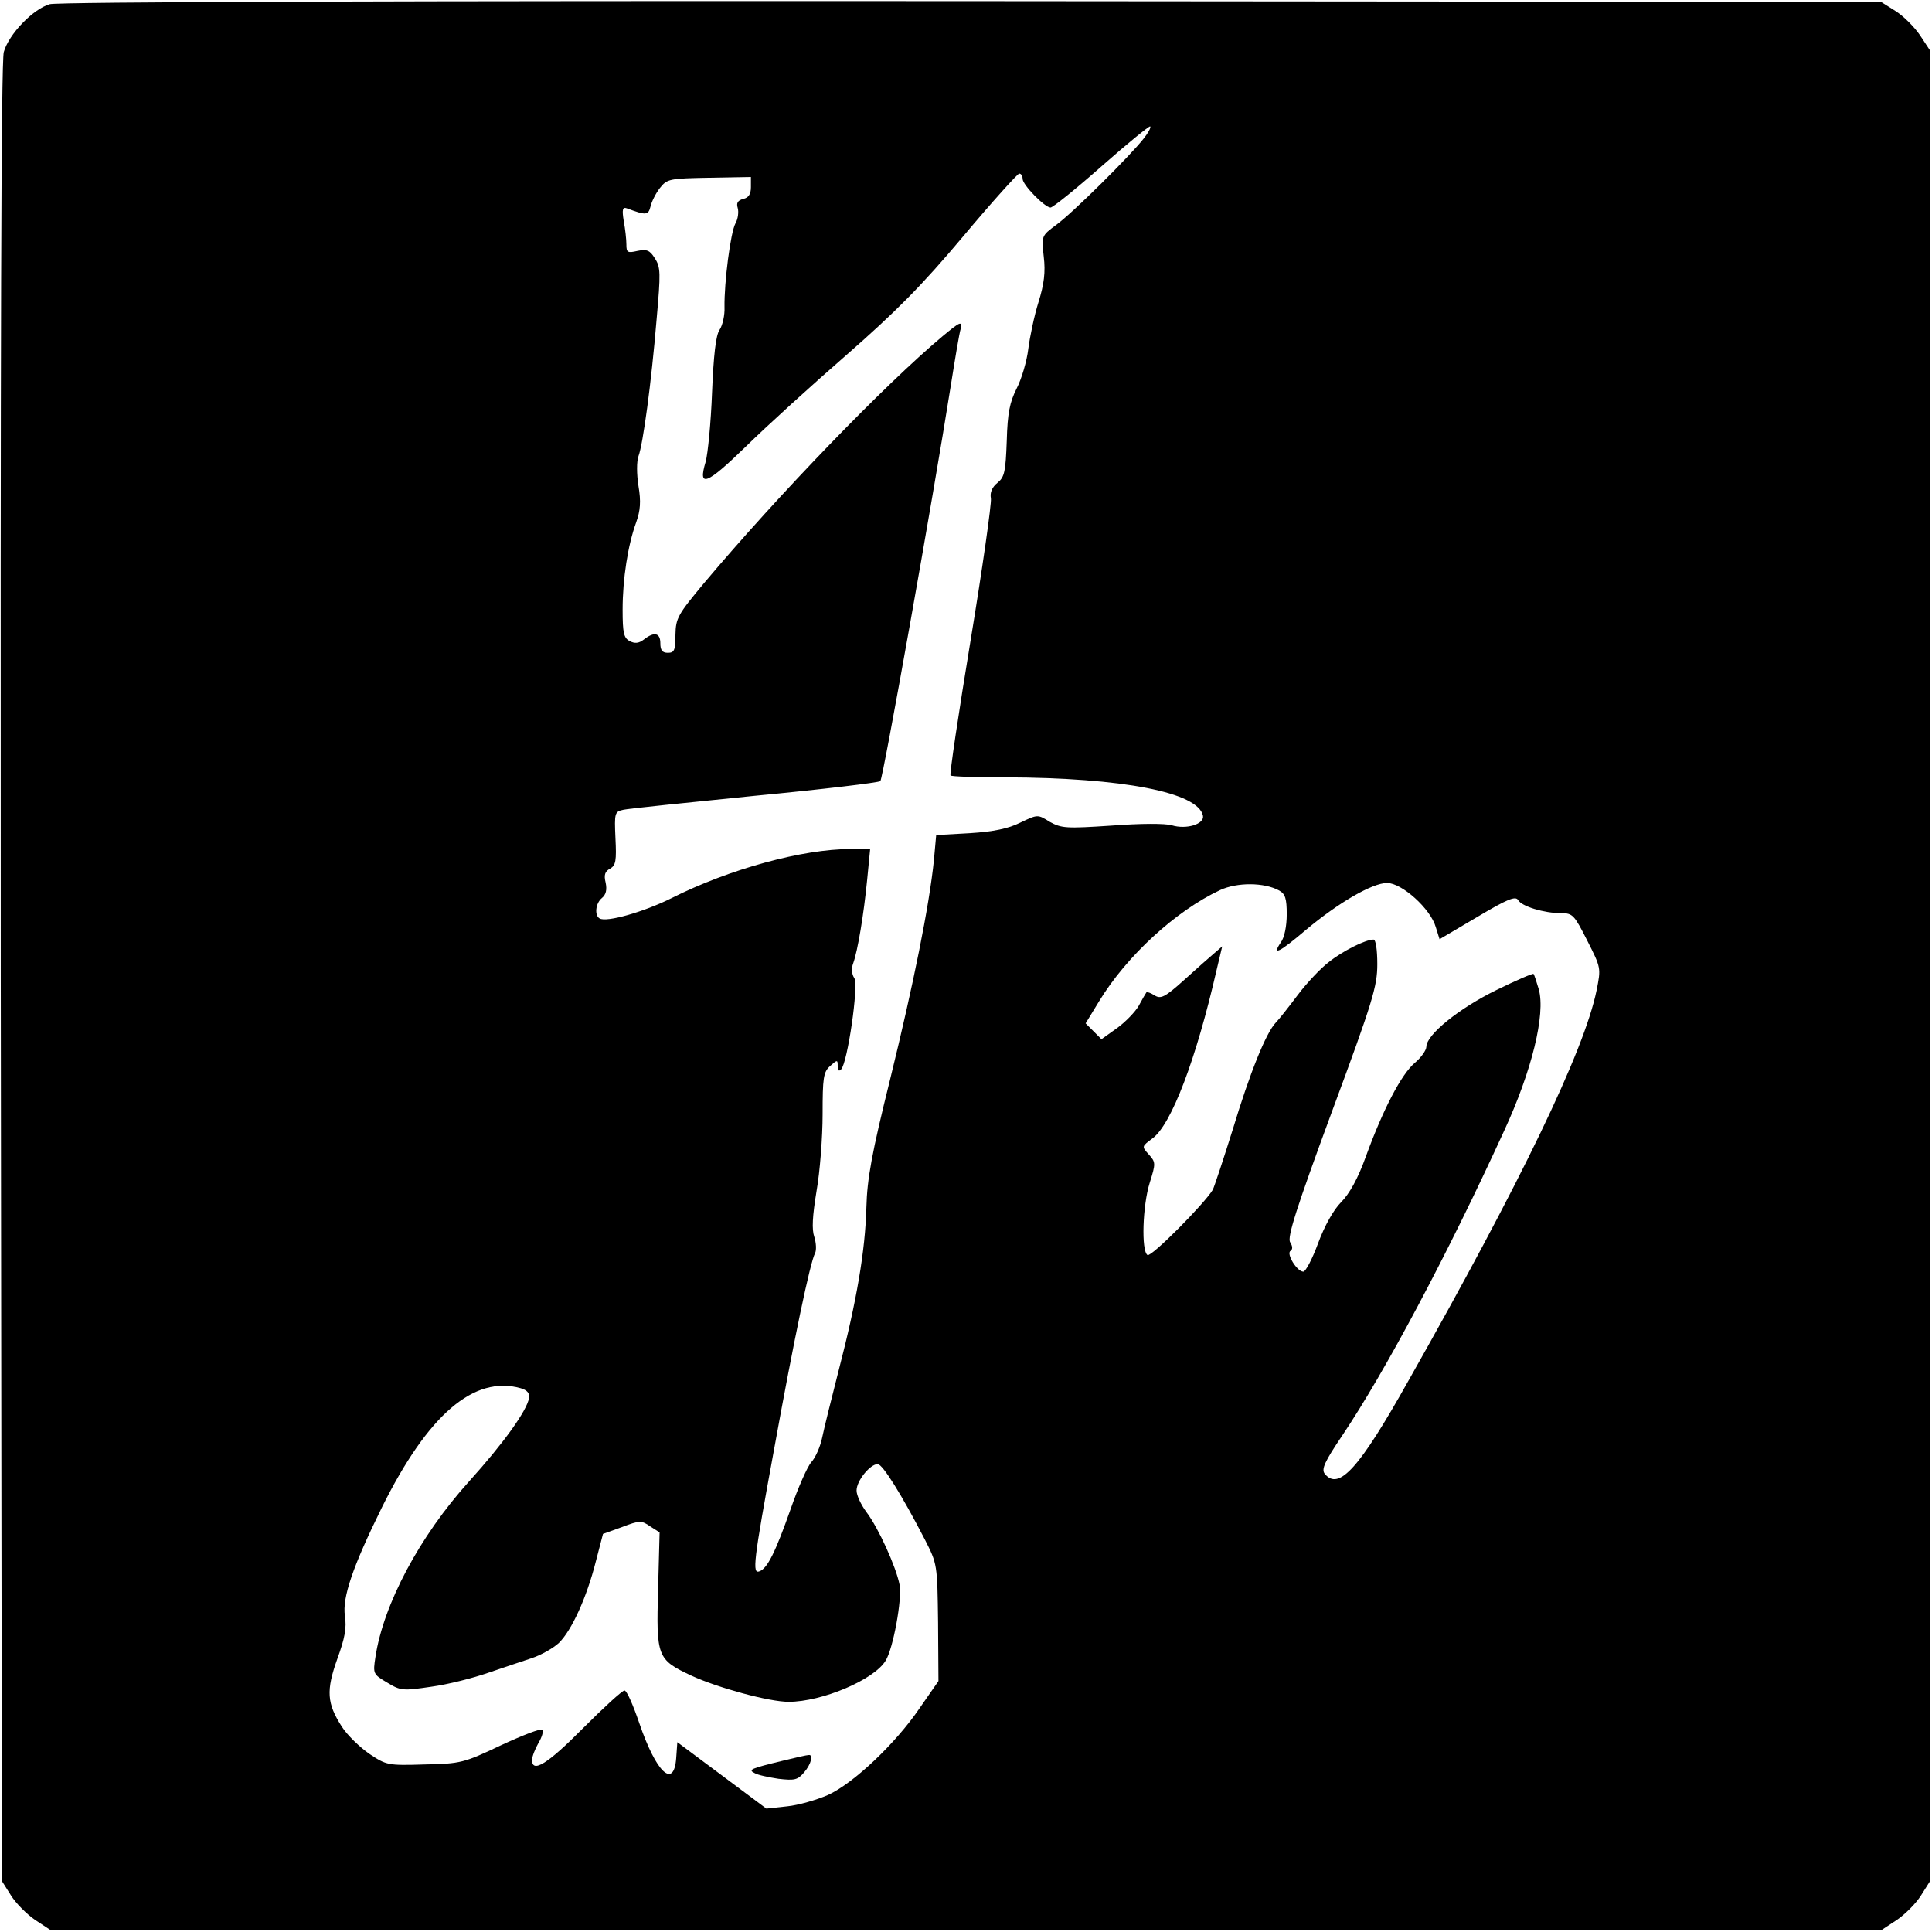 <?xml version="1.0" standalone="no"?>
<!DOCTYPE svg PUBLIC "-//W3C//DTD SVG 20010904//EN"
 "http://www.w3.org/TR/2001/REC-SVG-20010904/DTD/svg10.dtd">
<svg version="1.0" xmlns="http://www.w3.org/2000/svg"
 width="512pt" height="512pt" viewBox="0 0 512 512"
 preserveAspectRatio="xMidYMid meet">
<g transform="translate(0,512) scale(0.1,-0.1)"
fill="#000000" stroke="none">
<path d="M132 5109 c-45 -13 -109 -80 -122 -127 -7 -28 -9 -773 -8 -2443 l3
-2404 24 -38 c13 -21 42 -50 64 -65 l41 -27 2426 0 2426 0 41 27 c22 15 51 44
64 65 l24 38 0 2426 0 2425 -27 41 c-15 22 -44 51 -65 64 l-38 24 -2410 2
c-1502 1 -2422 -2 -2443 -8z m2899 -356 c-35 -45 -189 -198 -232 -229 -39 -29
-39 -29 -33 -84 5 -41 1 -73 -14 -121 -11 -35 -23 -92 -27 -124 -4 -33 -18
-80 -31 -105 -18 -36 -24 -64 -26 -138 -3 -82 -6 -96 -24 -111 -15 -12 -21
-26 -18 -42 2 -13 -22 -183 -54 -377 -32 -194 -56 -355 -53 -357 2 -3 68 -5
145 -5 312 -1 512 -40 524 -102 4 -22 -44 -37 -83 -25 -18 5 -81 5 -160 -1
-120 -8 -132 -7 -163 10 -32 20 -32 20 -78 -2 -32 -16 -71 -24 -134 -28 l-89
-5 -6 -66 c-12 -120 -55 -333 -116 -581 -49 -197 -61 -264 -63 -340 -3 -115
-26 -249 -73 -430 -19 -74 -39 -155 -44 -179 -5 -25 -18 -54 -29 -66 -10 -11
-35 -67 -55 -125 -40 -113 -61 -156 -82 -164 -20 -8 -17 22 38 321 53 293 96
498 109 522 4 8 3 27 -2 43 -7 20 -5 55 6 122 9 51 16 143 16 203 0 97 2 112
20 128 19 17 20 17 20 0 0 -12 3 -15 9 -9 17 17 47 223 35 242 -7 10 -8 26 -3
39 12 33 28 129 37 221 l8 82 -52 0 c-127 0 -321 -53 -474 -130 -74 -37 -173
-65 -191 -54 -14 8 -11 40 6 54 11 9 14 22 10 41 -5 20 -2 30 12 37 15 9 17
21 14 81 -3 67 -2 70 21 75 12 3 169 19 348 37 179 17 329 35 333 39 7 6 140
752 187 1050 11 69 22 136 26 149 4 21 -1 19 -48 -20 -154 -129 -436 -421
-632 -654 -70 -84 -75 -93 -76 -137 0 -41 -3 -48 -20 -48 -15 0 -20 7 -20 25
0 28 -16 32 -44 10 -13 -10 -24 -11 -37 -4 -16 8 -19 22 -19 83 0 82 14 172
36 232 11 31 13 55 6 96 -5 32 -5 65 0 79 12 32 34 193 48 362 11 124 11 139
-5 163 -13 21 -21 24 -46 19 -26 -6 -29 -4 -29 17 0 13 -3 41 -7 62 -5 31 -3
38 8 34 51 -19 57 -19 63 5 3 13 14 35 25 49 19 24 25 25 131 27 l110 2 0 -27
c0 -18 -6 -28 -20 -31 -15 -4 -19 -11 -15 -24 3 -10 1 -29 -6 -41 -13 -24 -30
-156 -29 -222 1 -21 -5 -48 -13 -60 -10 -14 -16 -68 -20 -166 -3 -80 -11 -162
-17 -184 -21 -70 2 -61 107 41 55 54 175 163 267 243 129 113 198 182 308 313
77 92 145 167 149 167 5 0 9 -6 9 -14 0 -16 59 -76 74 -76 6 0 67 49 136 110
68 60 126 107 128 105 3 -2 -5 -17 -17 -32z m359 -1993 c16 -9 20 -21 20 -63
0 -31 -6 -62 -16 -75 -25 -37 -2 -25 66 33 87 73 177 125 216 125 39 0 115
-68 129 -117 l10 -32 100 59 c79 47 101 56 108 45 9 -17 69 -35 114 -35 31 0
35 -5 69 -72 37 -73 37 -73 25 -133 -33 -160 -199 -505 -499 -1035 -130 -232
-184 -291 -221 -246 -10 12 -1 32 47 103 112 167 277 476 428 806 74 160 110
309 92 375 -6 20 -12 39 -14 41 -2 2 -46 -17 -99 -43 -98 -48 -185 -118 -185
-150 0 -9 -14 -29 -31 -43 -35 -30 -83 -121 -129 -247 -21 -59 -44 -100 -66
-122 -20 -20 -44 -63 -61 -109 -15 -41 -33 -75 -39 -75 -17 0 -46 48 -34 55 6
4 6 12 -1 23 -8 13 16 89 110 344 109 294 121 334 121 393 0 38 -4 65 -10 65
-22 0 -83 -31 -119 -60 -21 -16 -58 -55 -82 -87 -24 -32 -50 -65 -58 -73 -26
-27 -69 -134 -114 -283 -25 -80 -49 -152 -53 -160 -23 -38 -163 -179 -173
-173 -17 11 -13 132 6 192 16 51 16 54 -3 75 -19 21 -18 21 10 42 50 36 116
210 170 446 l15 63 -22 -19 c-12 -10 -48 -42 -80 -71 -50 -45 -61 -50 -77 -40
-11 7 -20 10 -22 8 -2 -3 -11 -18 -20 -35 -9 -16 -35 -43 -57 -59 l-42 -30
-21 21 -21 21 36 59 c73 120 203 239 320 294 45 21 117 21 157 -1z m-2010
-1319 c17 -5 24 -13 22 -26 -6 -34 -67 -119 -159 -221 -131 -145 -227 -326
-248 -465 -7 -45 -6 -46 31 -68 36 -22 42 -22 117 -11 44 6 111 23 151 37 39
13 91 31 116 39 24 8 56 26 71 40 34 33 74 121 98 216 l19 73 50 18 c47 18 52
18 75 2 l25 -16 -4 -151 c-5 -179 -3 -186 89 -229 70 -32 205 -69 257 -69 88
0 226 58 257 109 20 32 44 163 37 201 -9 47 -56 151 -88 193 -14 19 -26 44
-26 57 0 26 36 70 56 70 13 0 64 -82 125 -200 33 -65 33 -65 35 -220 l1 -155
-50 -72 c-64 -94 -175 -199 -243 -230 -30 -13 -78 -27 -108 -30 l-55 -6 -118
88 -118 88 -3 -42 c-6 -83 -53 -39 -98 93 -16 47 -33 86 -39 86 -6 0 -55 -45
-110 -100 -94 -95 -135 -120 -135 -84 0 9 8 29 17 45 9 15 14 31 10 35 -4 4
-53 -15 -109 -41 -99 -47 -107 -49 -203 -51 -97 -3 -101 -2 -146 28 -26 18
-59 50 -73 72 -40 62 -42 96 -12 180 20 55 25 82 20 114 -7 48 20 129 98 287
122 246 244 351 368 316z"/>
<path d="M2075 454 c-87 -21 -93 -24 -75 -33 8 -5 37 -11 63 -15 43 -5 51 -3
68 17 19 22 25 48 12 46 -5 0 -35 -7 -68 -15z"/>
</g>
</svg>
